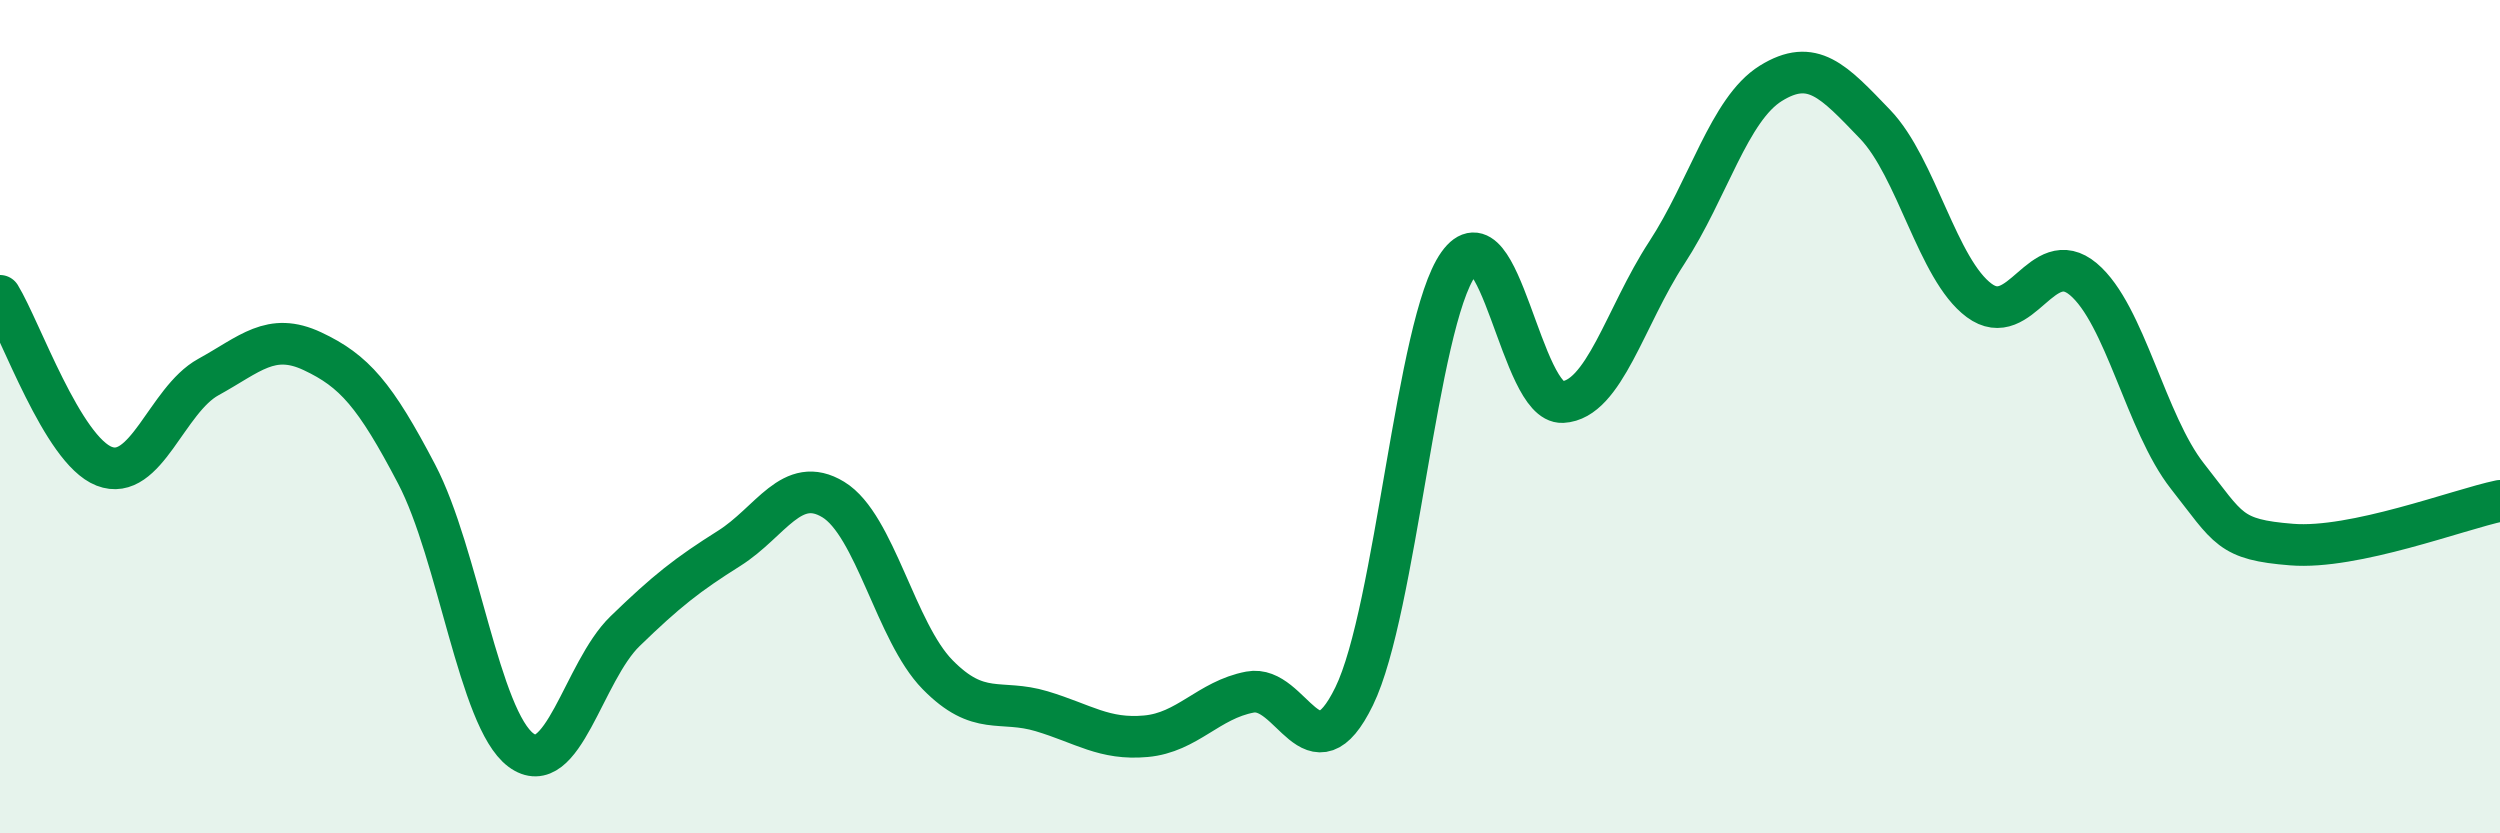 
    <svg width="60" height="20" viewBox="0 0 60 20" xmlns="http://www.w3.org/2000/svg">
      <path
        d="M 0,7.1 C 0.5,7.92 1.5,10.8 2.5,11.19 C 3.5,11.58 4,9.6 5,9.05 C 6,8.5 6.5,7.96 7.5,8.43 C 8.5,8.9 9,9.47 10,11.38 C 11,13.29 11.5,17.25 12.5,18 C 13.5,18.75 14,16.12 15,15.15 C 16,14.18 16.5,13.79 17.5,13.16 C 18.5,12.53 19,11.38 20,11.99 C 21,12.6 21.5,15.17 22.5,16.19 C 23.5,17.21 24,16.77 25,17.07 C 26,17.37 26.5,17.76 27.5,17.67 C 28.5,17.58 29,16.8 30,16.61 C 31,16.42 31.5,18.76 32.5,16.71 C 33.5,14.66 34,7.75 35,6.34 C 36,4.93 36.5,9.7 37.5,9.65 C 38.5,9.6 39,7.6 40,6.07 C 41,4.54 41.5,2.62 42.5,2 C 43.5,1.38 44,1.94 45,2.98 C 46,4.02 46.5,6.47 47.5,7.21 C 48.5,7.95 49,5.86 50,6.7 C 51,7.54 51.5,10.16 52.5,11.43 C 53.5,12.7 53.5,12.95 55,13.07 C 56.5,13.19 59,12.23 60,12.02L60 20L0 20Z"
        fill="#008740"
        opacity="0.1"
        stroke-linecap="round"
        stroke-linejoin="round"
      />
      <path
        d="M 0,7.1 C 0.5,7.92 1.5,10.8 2.5,11.19 C 3.5,11.58 4,9.6 5,9.05 C 6,8.5 6.5,7.96 7.5,8.43 C 8.5,8.9 9,9.47 10,11.38 C 11,13.29 11.5,17.25 12.5,18 C 13.5,18.75 14,16.12 15,15.15 C 16,14.18 16.5,13.79 17.5,13.16 C 18.5,12.53 19,11.38 20,11.99 C 21,12.6 21.5,15.17 22.5,16.19 C 23.5,17.21 24,16.77 25,17.07 C 26,17.37 26.5,17.76 27.5,17.67 C 28.5,17.58 29,16.8 30,16.61 C 31,16.42 31.5,18.76 32.5,16.71 C 33.5,14.66 34,7.75 35,6.34 C 36,4.93 36.5,9.7 37.5,9.65 C 38.5,9.6 39,7.6 40,6.07 C 41,4.54 41.5,2.62 42.5,2 C 43.5,1.38 44,1.94 45,2.98 C 46,4.02 46.5,6.47 47.5,7.21 C 48.5,7.95 49,5.86 50,6.7 C 51,7.54 51.5,10.16 52.5,11.43 C 53.5,12.7 53.5,12.95 55,13.07 C 56.5,13.19 59,12.23 60,12.02"
        stroke="#008740"
        stroke-width="1"
        fill="none"
        stroke-linecap="round"
        stroke-linejoin="round"
      />
    </svg>
  